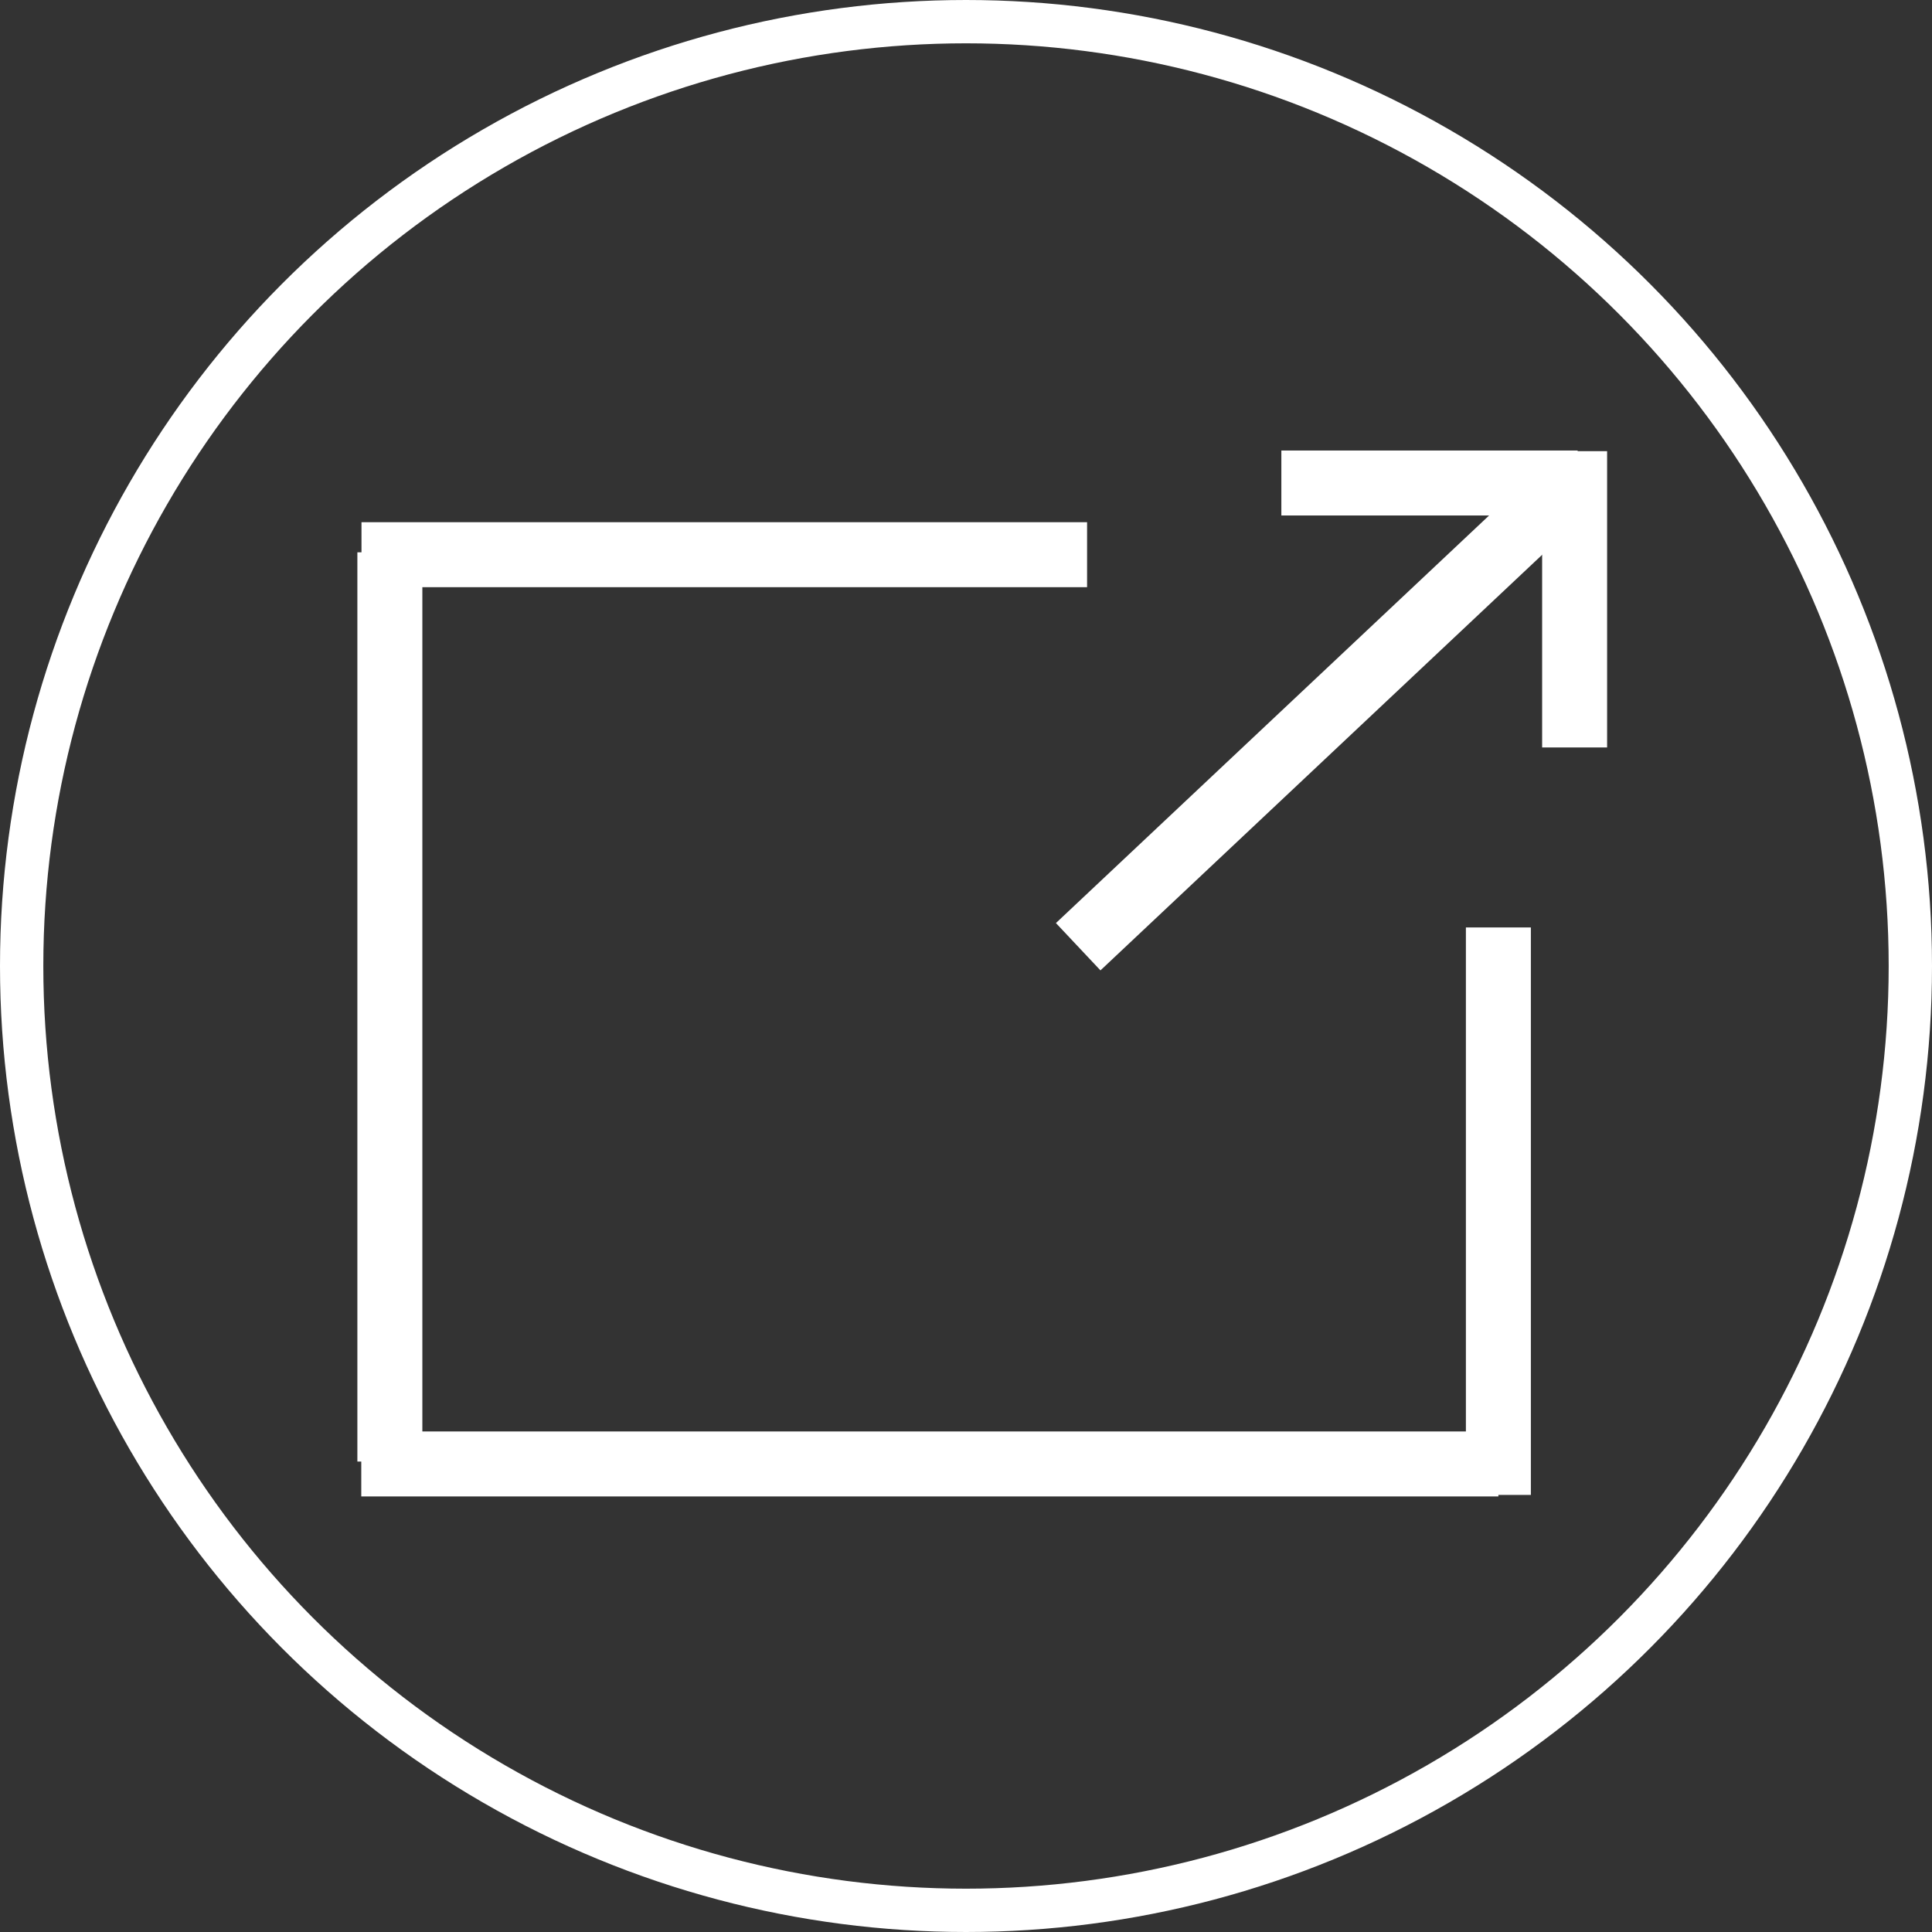<?xml version="1.0" encoding="utf-8"?>
<!-- Generator: Adobe Illustrator 26.0.1, SVG Export Plug-In . SVG Version: 6.00 Build 0)  -->
<svg version="1.1" id="Layer_1" xmlns="http://www.w3.org/2000/svg" xmlns:xlink="http://www.w3.org/1999/xlink" x="0px" y="0px"
	 viewBox="0 0 89.2 89.2" style="enable-background:new 0 0 89.2 89.2;" xml:space="preserve">
<rect x="0" y="0" width="89.2" height="89.2" fill="#333333" stroke="none"/>
<style type="text/css">
	.st0{display:none;}
	.st1{display:inline;fill:#FFFFFF;}
	.st2{fill:none;stroke:#FFFFFF;stroke-width:2;stroke-miterlimit:10;}
	.st3{display:inline;fill:#FFFFFF;stroke:#231F20;stroke-width:3;stroke-miterlimit:10;}
	.st4{display:inline;fill:#FFFFFF;stroke:#231F20;stroke-miterlimit:10;}
	.st5{fill:#FFFFFF;stroke:#FFFFFF;stroke-width:3;stroke-miterlimit:10;}
	.st6{fill:none;stroke:#FFFFFF;stroke-width:3;stroke-miterlimit:10;}
</style>
<g id="Group_8" transform="translate(-36.1 -36.2)">
	<g id="Group_7" class="st0">
		<path id="Path_48" class="st1" d="M92,95.6v-0.2c0.1-1,0.2-2,0.2-3c0-0.4-0.1-0.8-0.1-1.2c0-0.2,0-0.3,0.2-0.4
			c1.28-1.08,2.43-2.33,3.4-3.7c1.21-1.81,2.02-3.86,2.4-6c0.2-1.09,0.3-2.19,0.3-3.3c-0.08-3.47-1.31-6.81-3.5-9.5
			c-2.42-2.99-5.76-5.1-9.5-6c-0.96-0.22-1.93-0.38-2.9-0.5c-0.93-0.1-1.87-0.1-2.8,0c-2.44,0.17-4.81,0.82-7,1.9
			c-3.2,1.59-5.83,4.14-7.5,7.3c-0.78,1.43-1.29,2.99-1.5,4.6c-0.22,1.15-0.28,2.33-0.2,3.5c0.15,2.91,1.12,5.72,2.8,8.1
			c0.91,1.3,1.98,2.48,3.2,3.5c0.12,0.1,0.2,0.24,0.2,0.4c-0.12,0.59-0.18,1.2-0.2,1.8c0.02,0.84,0.08,1.67,0.2,2.5v0.2
			c-0.08-0.01-0.15-0.05-0.2-0.1c-1.03-0.61-2-1.31-2.9-2.1c-2.29-1.91-4.13-4.3-5.4-7c-0.75-1.58-1.26-3.27-1.5-5L59.4,79
			c-0.02-0.87,0.02-1.74,0.1-2.6c0.19-2.46,0.91-4.84,2.1-7c1.73-3.32,4.32-6.12,7.5-8.1c2.19-1.36,4.59-2.34,7.1-2.9
			c0.82-0.18,1.66-0.32,2.5-0.4c1.06-0.13,2.13-0.17,3.2-0.1c5.05,0.1,9.9,1.98,13.7,5.3c2.96,2.44,5.12,5.72,6.2,9.4
			c0.29,1.02,0.53,2.05,0.7,3.1c0.18,1.12,0.22,2.27,0.1,3.4c-0.13,2.83-0.88,5.6-2.2,8.1c-1.74,3.35-4.37,6.15-7.6,8.1
			c-0.1,0.1-0.2,0.1-0.4,0.2C92.27,95.55,92.14,95.58,92,95.6z"/>
		<path id="Path_49" class="st1" d="M88.2,93c-0.02,0.7-0.08,1.41-0.2,2.1c-0.3,2.11-0.8,4.19-1.5,6.2c-0.47,1.56-1.11,3.07-1.9,4.5
			c-0.45,0.85-0.99,1.66-1.6,2.4c-0.27,0.29-0.58,0.56-0.9,0.8c-0.32,0.23-0.7,0.37-1.1,0.4c-0.34,0.02-0.67-0.02-1-0.1
			c-0.46-0.17-0.87-0.44-1.2-0.8c-0.59-0.6-1.09-1.27-1.5-2c-0.77-1.3-1.41-2.67-1.9-4.1c-0.72-1.99-1.29-4.03-1.7-6.1
			c-0.18-0.79-0.32-1.59-0.4-2.4c-0.23-1.64,0.12-3.3,1-4.7c1.06-1.62,2.71-2.76,4.6-3.2c0.65-0.17,1.33-0.23,2-0.2
			c2.33,0.01,4.52,1.12,5.9,3c0.68,0.91,1.12,1.98,1.3,3.1C88.08,92.27,88.12,92.64,88.2,93z"/>
		<path id="Path_50" class="st1" d="M90.4,87.1c-0.76-1.1-1.75-2.02-2.9-2.7c0.1-0.1,0.1-0.2,0.2-0.2c0.91-1.01,1.59-2.2,2-3.5
			c0.2-0.82,0.3-1.66,0.3-2.5c0.01-2.23-0.9-4.36-2.5-5.9c-1.39-1.39-3.17-2.34-5.1-2.7c-0.82-0.17-1.66-0.23-2.5-0.2
			c-2.9,0.1-5.58,1.59-7.2,4c-0.8,1.09-1.32,2.36-1.5,3.7c-0.37,2.6,0.48,5.22,2.3,7.1l0.2,0.2c-0.4,0.3-0.7,0.5-1.1,0.8
			c-0.32,0.27-0.63,0.58-0.9,0.9c-0.3,0.31-0.56,0.64-0.8,1L70.8,87c-1.59-1.57-2.72-3.54-3.3-5.7c-0.28-1.15-0.42-2.32-0.4-3.5
			c0.08-2.7,1.11-5.28,2.9-7.3c1.97-2.36,4.69-3.98,7.7-4.6c0.92-0.2,1.86-0.3,2.8-0.3c3.94-0.11,7.73,1.5,10.4,4.4
			c1.66,1.7,2.77,3.86,3.2,6.2c0.17,0.99,0.23,2,0.2,3c-0.17,2.64-1.22,5.14-3,7.1c-0.2,0.2-0.4,0.5-0.6,0.7
			C90.5,87,90.5,87.1,90.4,87.1z"/>
		<path id="Path_51" class="st1" d="M86.1,78.3c-0.06,1.81-1.04,3.47-2.6,4.4c-0.87,0.52-1.88,0.77-2.9,0.7
			c-2.01-0.01-3.85-1.13-4.8-2.9c-0.47-0.82-0.65-1.77-0.5-2.7c0.17-1.87,1.37-3.49,3.1-4.2c0.71-0.37,1.5-0.54,2.3-0.5
			c1.84-0.02,3.57,0.88,4.6,2.4C85.85,76.33,86.12,77.31,86.1,78.3z"/>
	</g>
	<circle id="Ellipse_1" class="st2" cx="80.7" cy="80.8" r="43.6"/>
</g>
<g id="rectangle" class="st0">
	<rect x="18.02" y="25.61" class="st3" width="51.15" height="41.98"/>
	<path class="st4" d="M46.82,25.61"/>
</g>
<g id="white">
</g>
<g id="Layer_8">
	<line class="st5" x1="50.19" y1="25.61" x2="16.69" y2="25.61"/>
</g>
<g id="Layer_9">
	<line class="st5" x1="18" y1="67.48" x2="18" y2="25.5"/>
</g>
<g id="Layer_10">
	<line class="st5" x1="69.18" y1="67.59" x2="16.68" y2="67.59"/>
</g>
<g id="Layer_11">
	<line class="st5" x1="69.18" y1="42.82" x2="69.18" y2="69.02"/>
</g>
<g id="arrow_triangle">
</g>
<g id="Layer_6">
	<line class="st6" x1="59.16" y1="22.3" x2="72.84" y2="22.3"/>
</g>
<g id="Layer_7">
	<line class="st5" x1="72.7" y1="34.51" x2="72.7" y2="20.83"/>
</g>
<g id="arrow_line">
	<line class="st5" x1="49.78" y1="43.71" x2="71.11" y2="23.64"/>
</g>
</svg>

